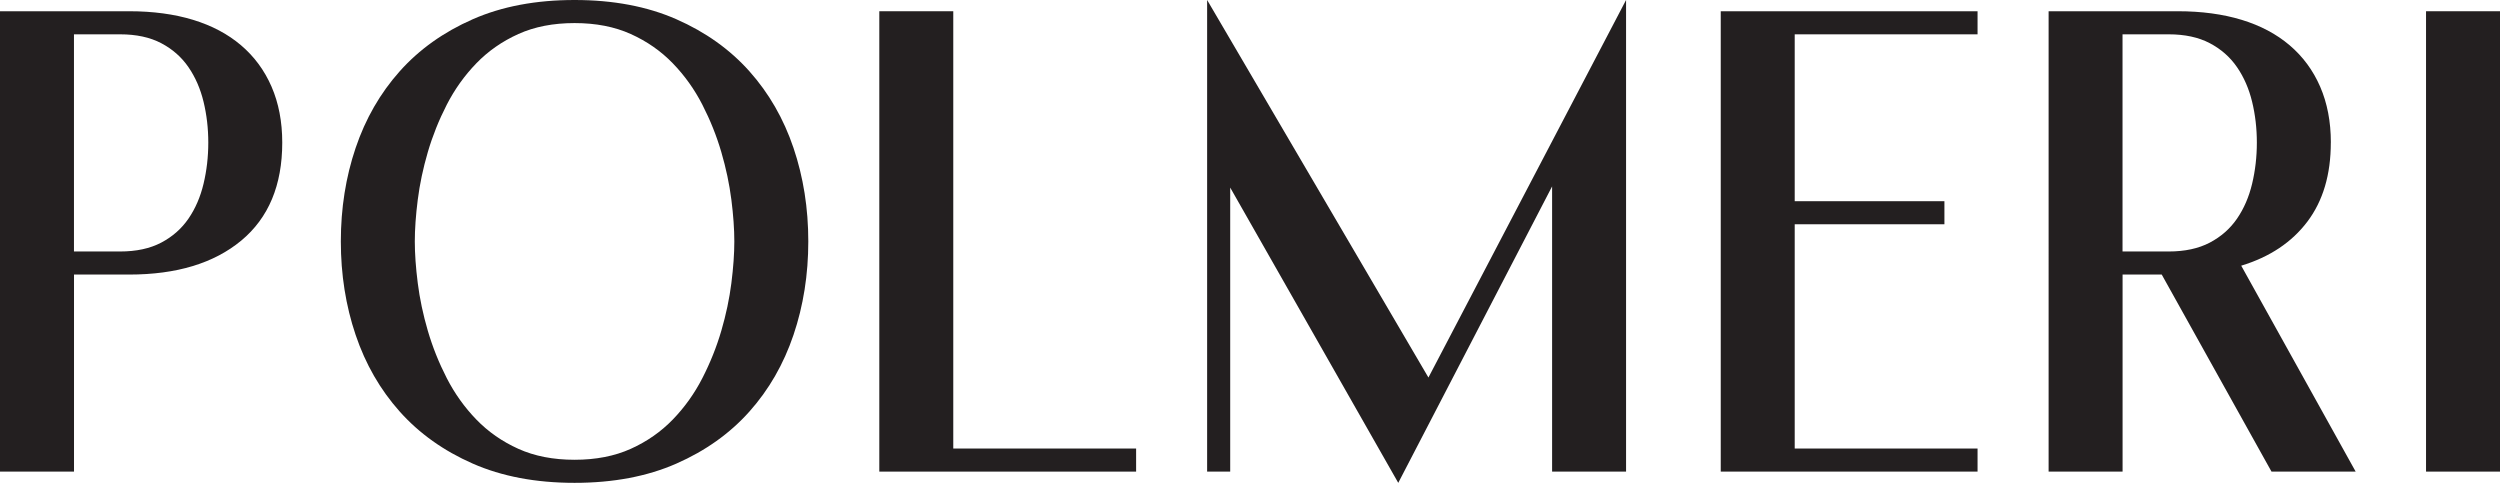 <svg height="97.92" width="506.99" viewBox="0 0 506.99 97.92" xmlns="http://www.w3.org/2000/svg" data-name="Layer 2" id="Layer_2">
  <defs>
    <style>
      .cls-1 {
        fill: #231f20;
      }
    </style>
  </defs>
  <g data-name="Layer 1" id="Layer_1-2">
    <g>
      <path d="M26.21,2.28c4.81,0,9.12.58,12.93,1.74,3.81,1.16,7.06,2.88,9.74,5.16,2.68,2.28,4.75,5.08,6.19,8.4,1.44,3.32,2.17,7.1,2.17,11.34,0,8.64-2.77,15.26-8.3,19.86-5.54,4.6-13.12,6.9-22.74,6.9h-11.19v39.96H0V2.28h26.21ZM24.36,51c3.28,0,6.06-.6,8.34-1.8,2.28-1.2,4.12-2.82,5.52-4.86,1.4-2.04,2.42-4.4,3.06-7.08.64-2.68.96-5.46.96-8.34s-.32-5.64-.96-8.28c-.64-2.64-1.66-4.98-3.06-7.02-1.4-2.04-3.24-3.66-5.52-4.86-2.28-1.2-5.06-1.8-8.34-1.8h-9.36v44.04h9.36Z" class="cls-1"></path>
      <path d="M116.52,0c7.84,0,14.72,1.3,20.64,3.9,5.92,2.6,10.86,6.12,14.82,10.56,3.96,4.44,6.94,9.62,8.94,15.54,2,5.92,3,12.24,3,18.96s-1,13.04-3,18.96c-2,5.92-4.98,11.1-8.94,15.54-3.96,4.44-8.9,7.96-14.82,10.56-5.92,2.6-12.8,3.9-20.64,3.9s-14.72-1.3-20.64-3.9c-5.92-2.6-10.86-6.12-14.82-10.56-3.96-4.44-6.94-9.62-8.94-15.54-2-5.92-3-12.24-3-18.96s1-13.04,3-18.96c2-5.92,4.98-11.1,8.94-15.54,3.96-4.44,8.9-7.96,14.82-10.56,5.92-2.6,12.8-3.9,20.64-3.9ZM116.52,93.24c4.32,0,8.12-.74,11.4-2.22,3.28-1.48,6.12-3.46,8.52-5.94,2.4-2.48,4.4-5.28,6-8.4,1.6-3.12,2.88-6.32,3.84-9.6.96-3.28,1.64-6.5,2.04-9.66.4-3.16.6-5.98.6-8.46s-.2-5.3-.6-8.46c-.4-3.16-1.08-6.38-2.04-9.66-.96-3.28-2.24-6.48-3.84-9.6-1.6-3.12-3.6-5.92-6-8.4-2.4-2.48-5.24-4.46-8.52-5.94-3.28-1.48-7.08-2.22-11.4-2.22s-8.12.74-11.4,2.22c-3.28,1.48-6.12,3.46-8.52,5.94-2.4,2.48-4.4,5.28-6,8.4-1.6,3.12-2.88,6.32-3.84,9.6-.96,3.28-1.64,6.5-2.04,9.66-.4,3.16-.6,5.98-.6,8.46s.2,5.3.6,8.46c.4,3.16,1.08,6.38,2.04,9.66.96,3.28,2.24,6.48,3.84,9.6,1.6,3.12,3.6,5.92,6,8.4,2.4,2.48,5.24,4.46,8.52,5.94,3.28,1.48,7.08,2.22,11.4,2.22Z" class="cls-1"></path>
      <path d="M193.32,90.96h37.08v4.68h-52.08V2.28h15v88.68Z" class="cls-1"></path>
      <path d="M289.68,76.56L329.76,0v95.64h-15v-57.84l-31.2,60.12-34.08-59.88v57.6h-4.68V0l44.88,76.56Z" class="cls-1"></path>
      <path d="M401.04,2.28v4.68h-37.08v33.84h30.36v4.68h-30.36v45.48h37.08v4.68h-52.08V2.28h52.08Z" class="cls-1"></path>
      <path d="M472.68,28.92c0,6.48-1.58,11.82-4.75,16.02-3.17,4.2-7.64,7.18-13.42,8.94l23.21,41.76h-17.07l-22.26-39.96h-7.94v39.96h-15V2.28h26.21c4.81,0,9.12.58,12.93,1.74,3.81,1.16,7.06,2.88,9.74,5.16,2.68,2.28,4.75,5.08,6.19,8.4,1.44,3.32,2.17,7.1,2.17,11.34ZM430.44,51h9.36c3.28,0,6.06-.6,8.34-1.8,2.28-1.2,4.12-2.82,5.52-4.86,1.4-2.04,2.42-4.4,3.06-7.08.64-2.68.96-5.46.96-8.34s-.32-5.64-.96-8.28c-.64-2.64-1.66-4.98-3.06-7.02-1.4-2.04-3.24-3.66-5.52-4.86s-5.06-1.8-8.34-1.8h-9.36v44.04Z" class="cls-1"></path>
      <path d="M491.99,2.28h15v93.36h-15V2.28Z" class="cls-1"></path>
    </g>
  </g>
</svg>